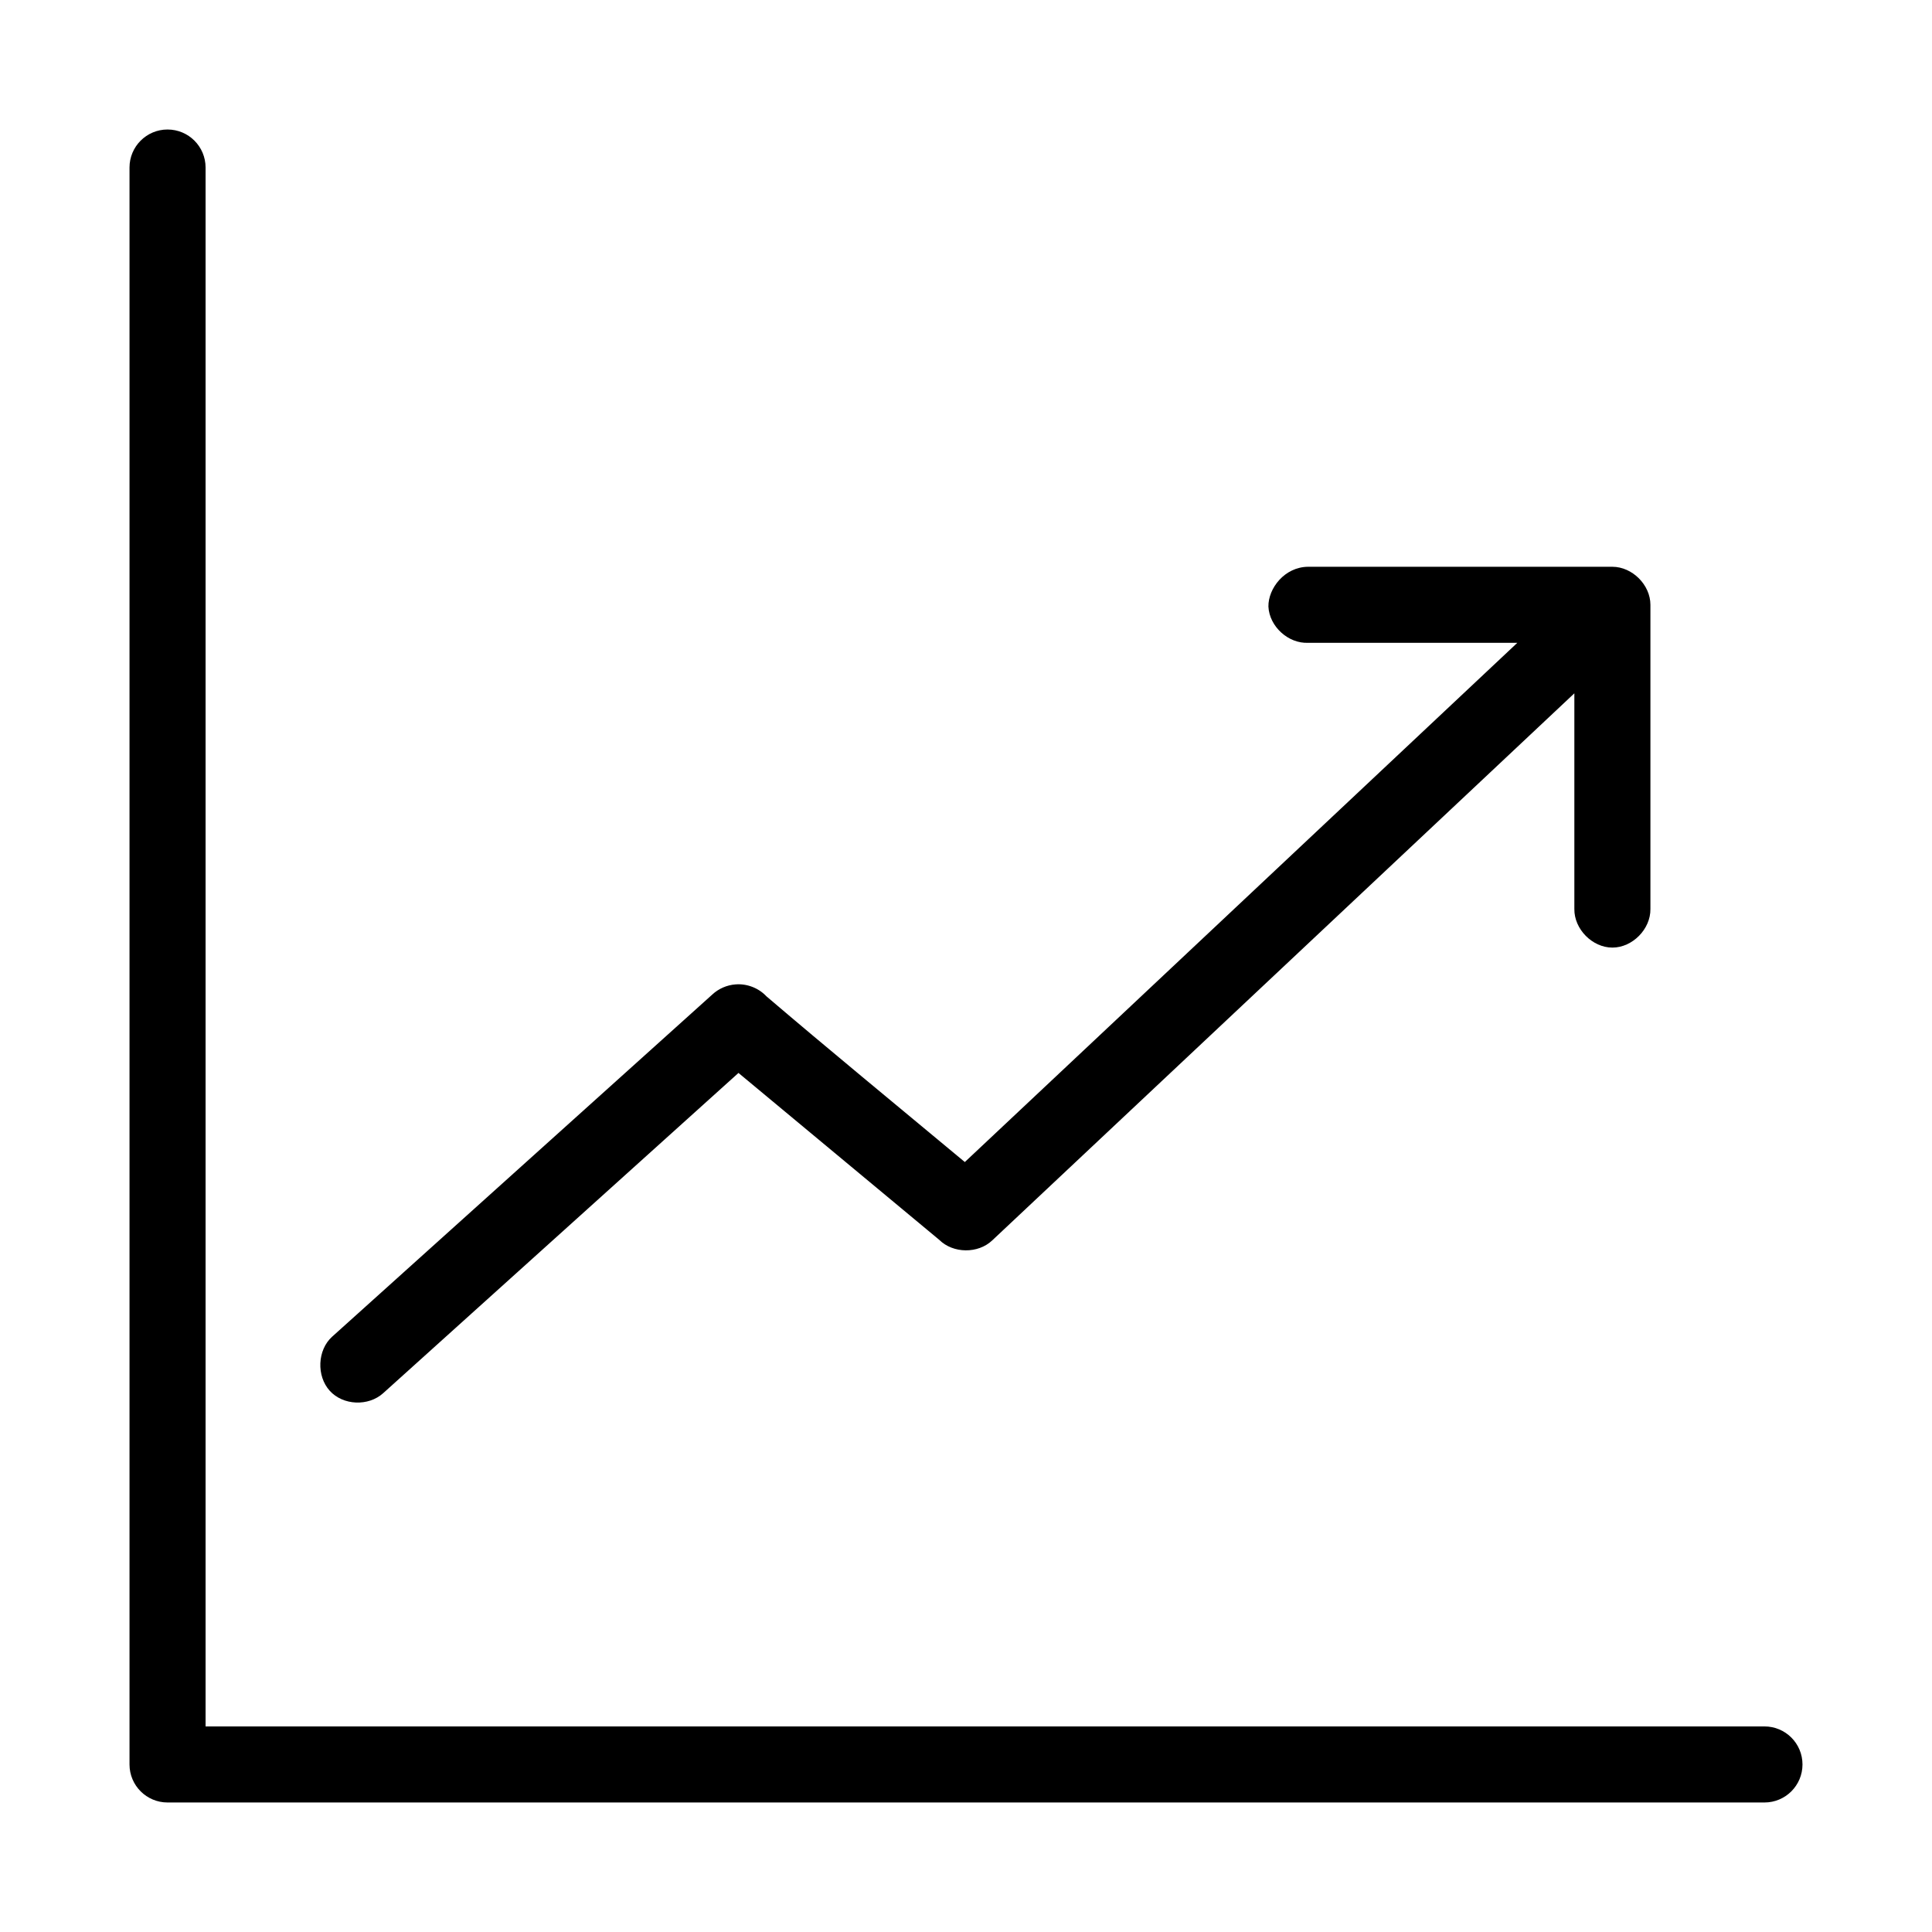 <?xml version="1.0" encoding="UTF-8"?>
<!-- The Best Svg Icon site in the world: iconSvg.co, Visit us! https://iconsvg.co -->
<svg fill="#000000" width="800px" height="800px" version="1.1" viewBox="144 144 512 512" xmlns="http://www.w3.org/2000/svg">
 <path d="m188.4 178.32c-5.566 0-10.078 4.512-10.078 10.078v423.2c0 5.566 4.512 10.078 10.078 10.078h423.2c5.566 0 10.078-4.512 10.078-10.078 0-5.566-4.512-10.078-10.078-10.078h-413.12v-413.12c0-5.566-4.512-10.078-10.078-10.078zm302.29 115.88c-6.273 0.035-10.613 5.731-10.547 10.547 0.246 5.277 5.273 9.852 10.547 9.605h55.418l-146.42 137.6c-18.367-15.281-36.992-30.605-52.586-43.926-2.07-2.207-5.172-3.398-8.188-3.148-2.269 0.168-4.473 1.125-6.141 2.676l-100.76 90.688c-3.918 3.543-4.176 10.41-0.629 14.328 3.547 3.918 10.254 4.176 14.172 0.629l94.148-84.859 53.215 44.242c3.672 3.633 10.258 3.707 14.012 0.156l154.29-145v57.152c-0.074 5.324 4.754 10.234 10.078 10.234s10.152-4.91 10.078-10.234v-80.609c0-5.277-4.801-10.074-10.078-10.078z"/>
</svg>